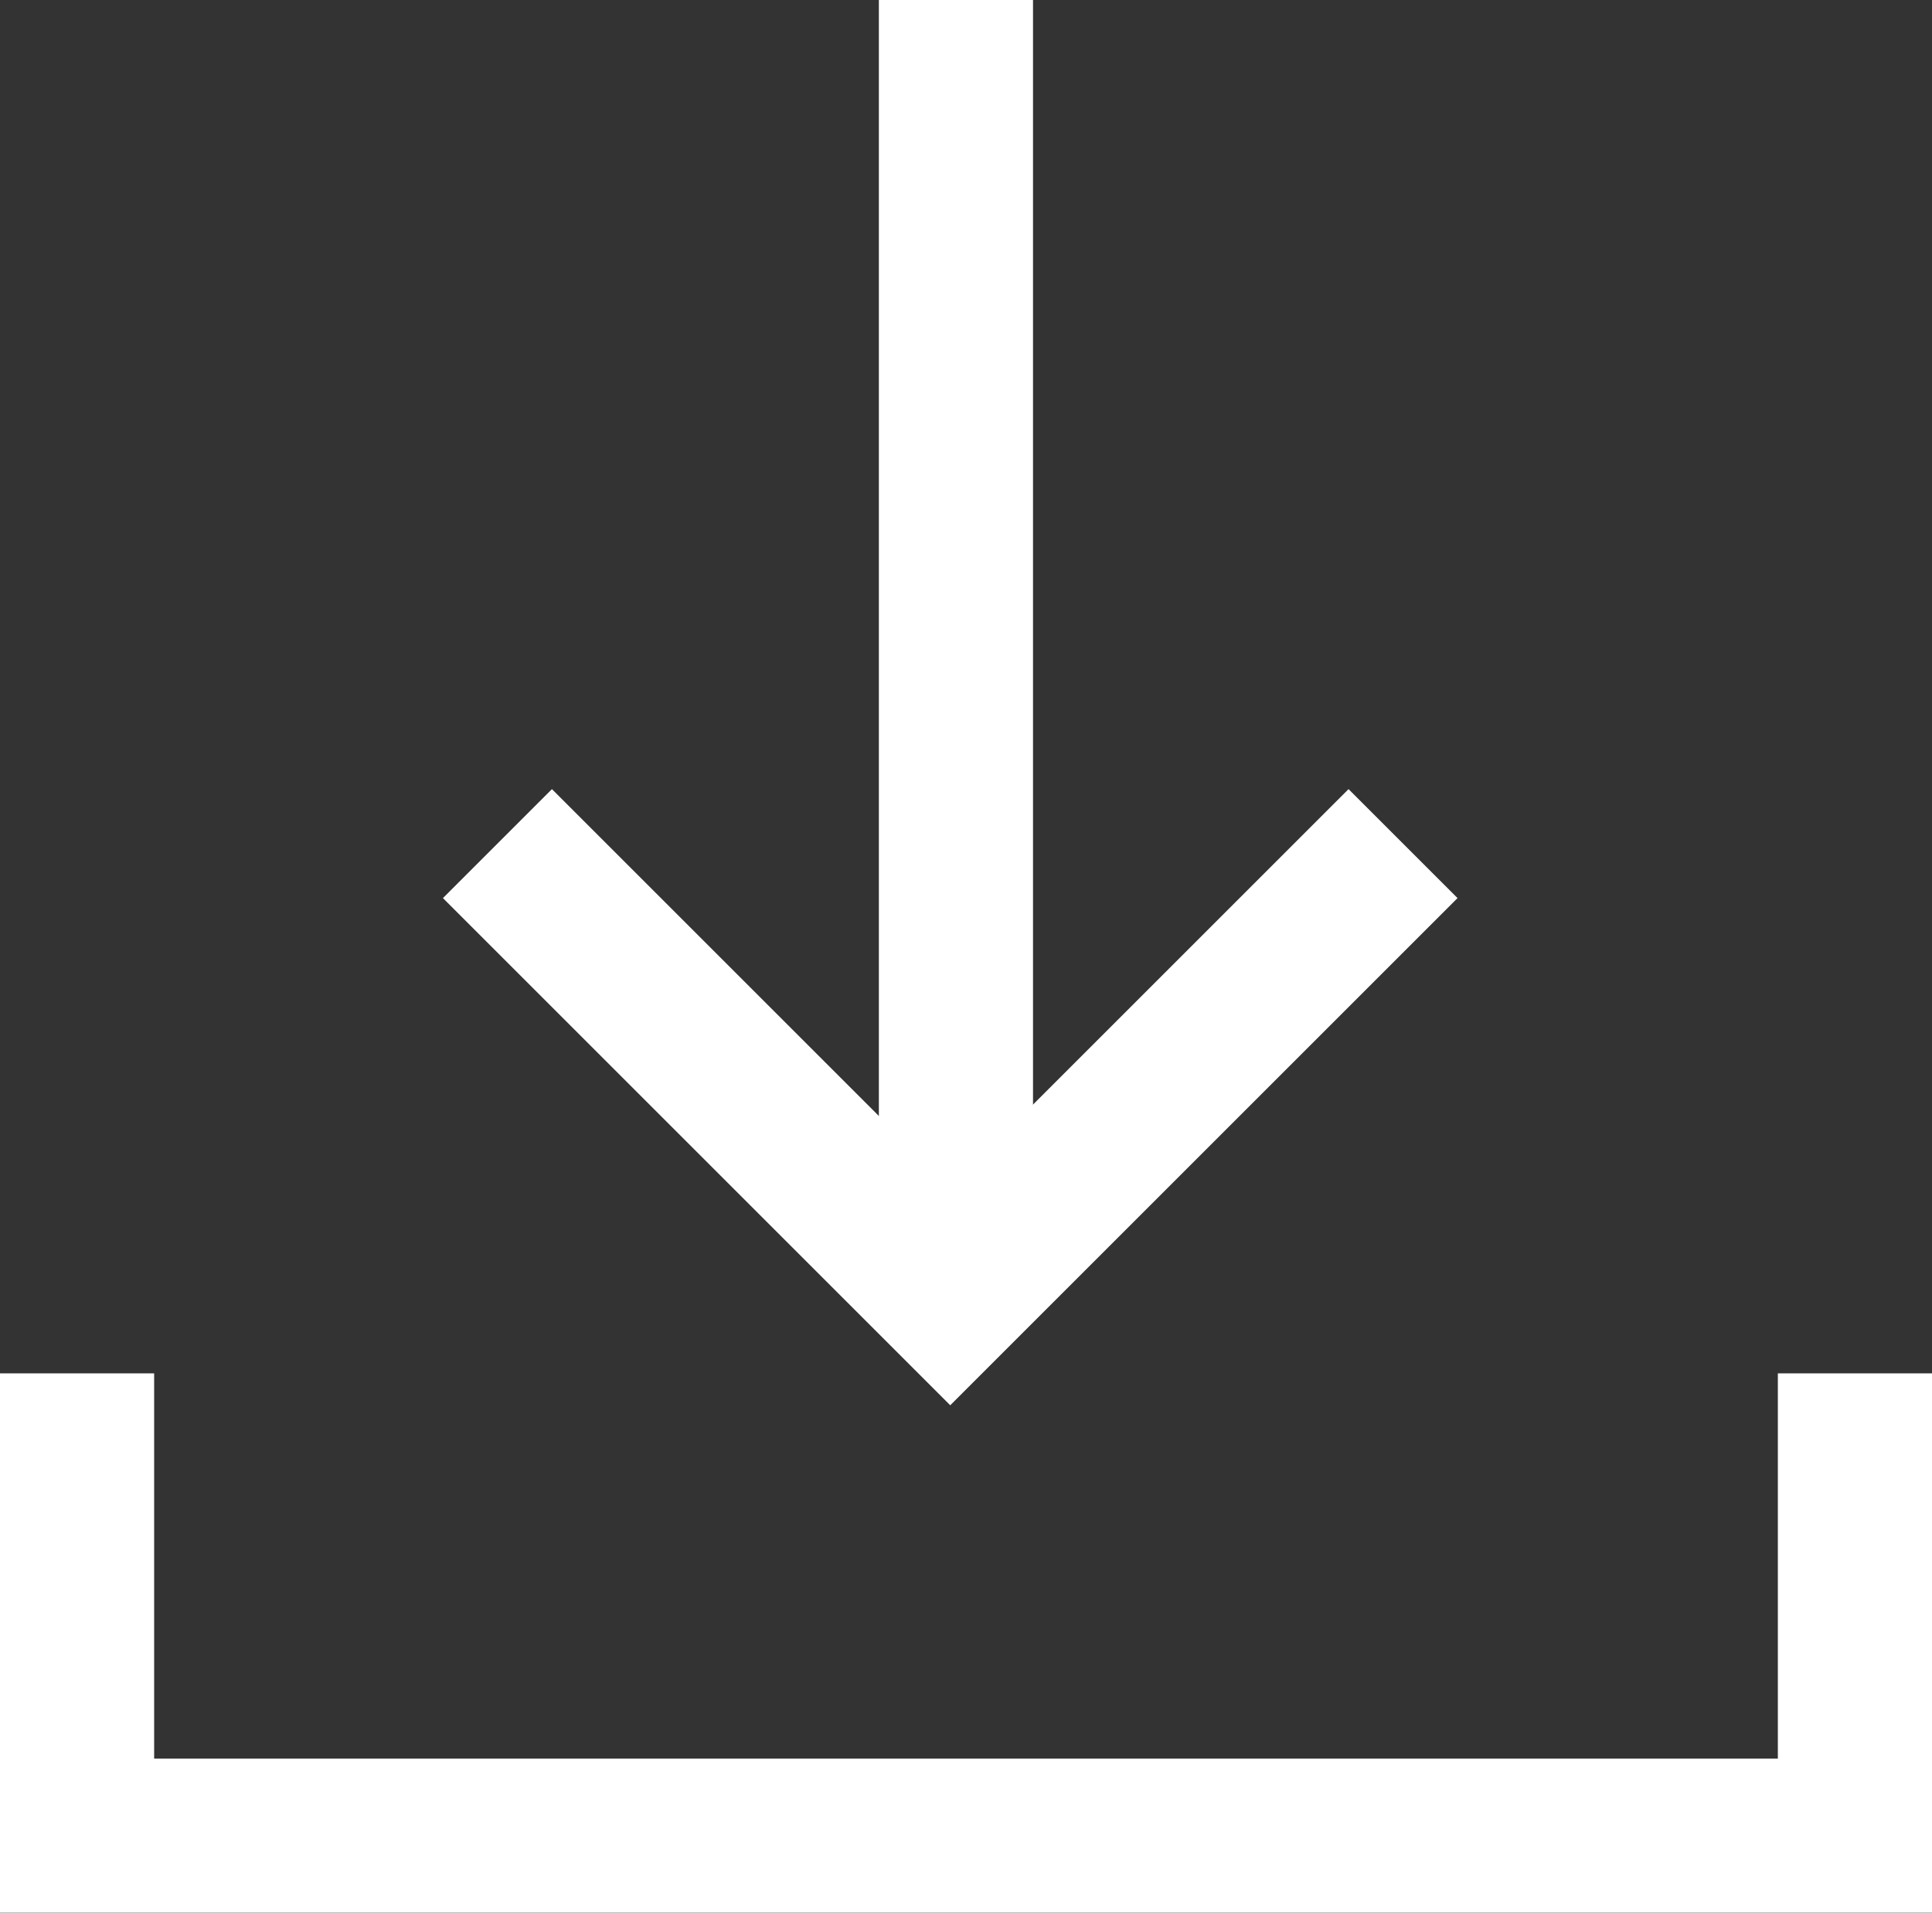 <svg xmlns="http://www.w3.org/2000/svg" width="25.067" height="24.826" viewBox="0 0 25.067 24.826">
  <rect x="0" y="0" width="25.067" height="24.826" fill="#333333" stroke="none"/>
  <g id="Gruppe_333" data-name="Gruppe 333" transform="translate(-232.207 -4030.591)">
    <g id="Gruppe_334" data-name="Gruppe 334" transform="translate(120.497 185)">
      <path id="Pfad_107" data-name="Pfad 107" d="M109.71,3858.03v6h23.067v-6" transform="translate(3 5.384)" fill="none" stroke="#fff" stroke-width="2"/>
      <g id="Gruppe_332" data-name="Gruppe 332" transform="translate(118.164 3845.591)">
        <path id="Pfad_108" data-name="Pfad 108" d="M117.542,3846.592v16.717" transform="translate(-111.593 -3846.592)" fill="none" stroke="#fff" stroke-width="2"/>
        <path id="Pfad_109" data-name="Pfad 109" d="M86.841,3832.562l5.875,5.875,5.875-5.875" transform="translate(-86.841 -3821.614)" fill="none" stroke="#fff" stroke-width="2"/>
      </g>
    </g>
  </g>
</svg>
